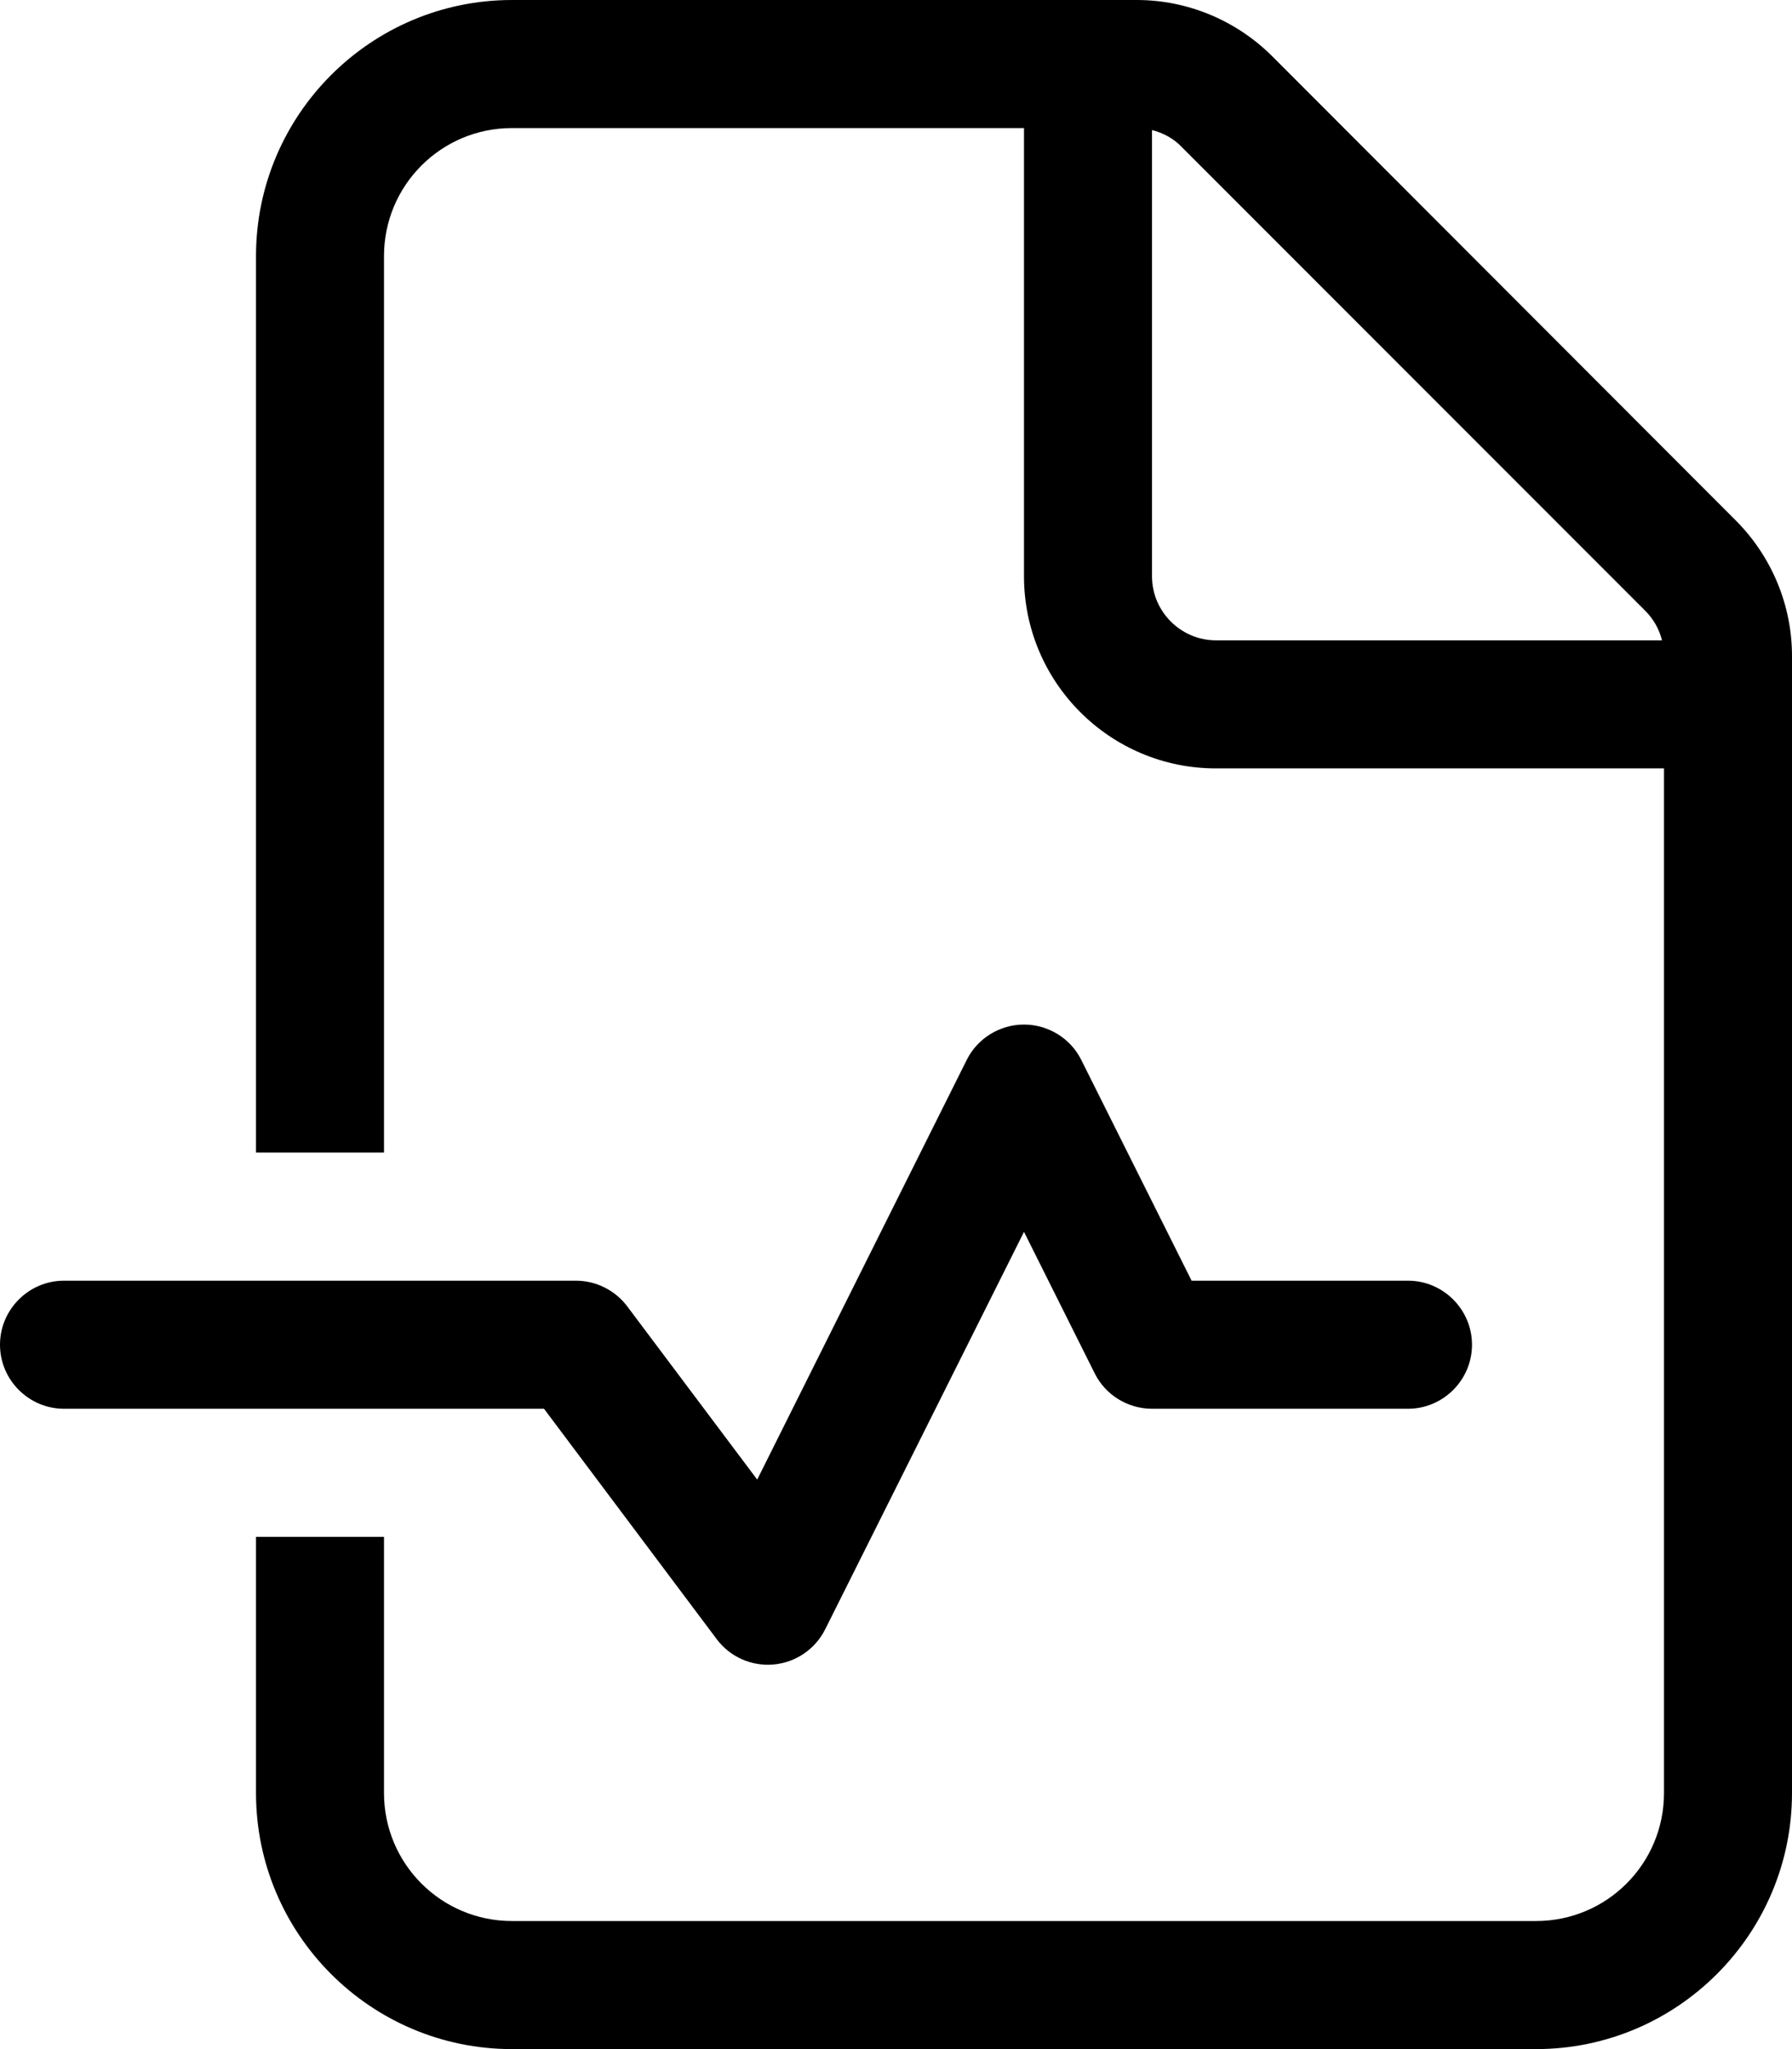 <svg xmlns="http://www.w3.org/2000/svg" viewBox="0 0 448 512"><!--! Font Awesome Pro 6.5.2 by @fontawesome - https://fontawesome.com License - https://fontawesome.com/license (Commercial License) Copyright 2024 Fonticons, Inc. --><path d="M416 448c0 17.7-14.3 32-32 32H128c-17.7 0-32-14.3-32-32V384H64v64c0 35.3 28.7 64 64 64H384c35.3 0 64-28.7 64-64V163.9c0-12.7-5.1-24.9-14.1-33.9L318.1 14.1c-9-9-21.2-14.1-33.9-14.1H128C92.7 0 64 28.7 64 64V288H96V64c0-17.7 14.3-32 32-32H256V144c0 26.5 21.5 48 48 48H416V448zm-.5-288H304c-8.8 0-16-7.2-16-16V32.5c2.8 .7 5.4 2.1 7.4 4.2L411.3 152.6c2.1 2.1 3.5 4.6 4.2 7.4zM270.3 264.8c-2.7-5.4-8.3-8.8-14.3-8.8s-11.6 3.4-14.3 8.8L189.3 369.7l-32.5-43.3c-3-4-7.8-6.4-12.8-6.4H16c-8.8 0-16 7.2-16 16s7.2 16 16 16H136l43.2 57.6c3.3 4.4 8.7 6.8 14.2 6.3s10.4-3.8 12.9-8.8L256 307.8l17.7 35.4c2.7 5.4 8.3 8.8 14.3 8.8h64c8.8 0 16-7.2 16-16s-7.2-16-16-16H297.9l-27.6-55.2z"/></svg>